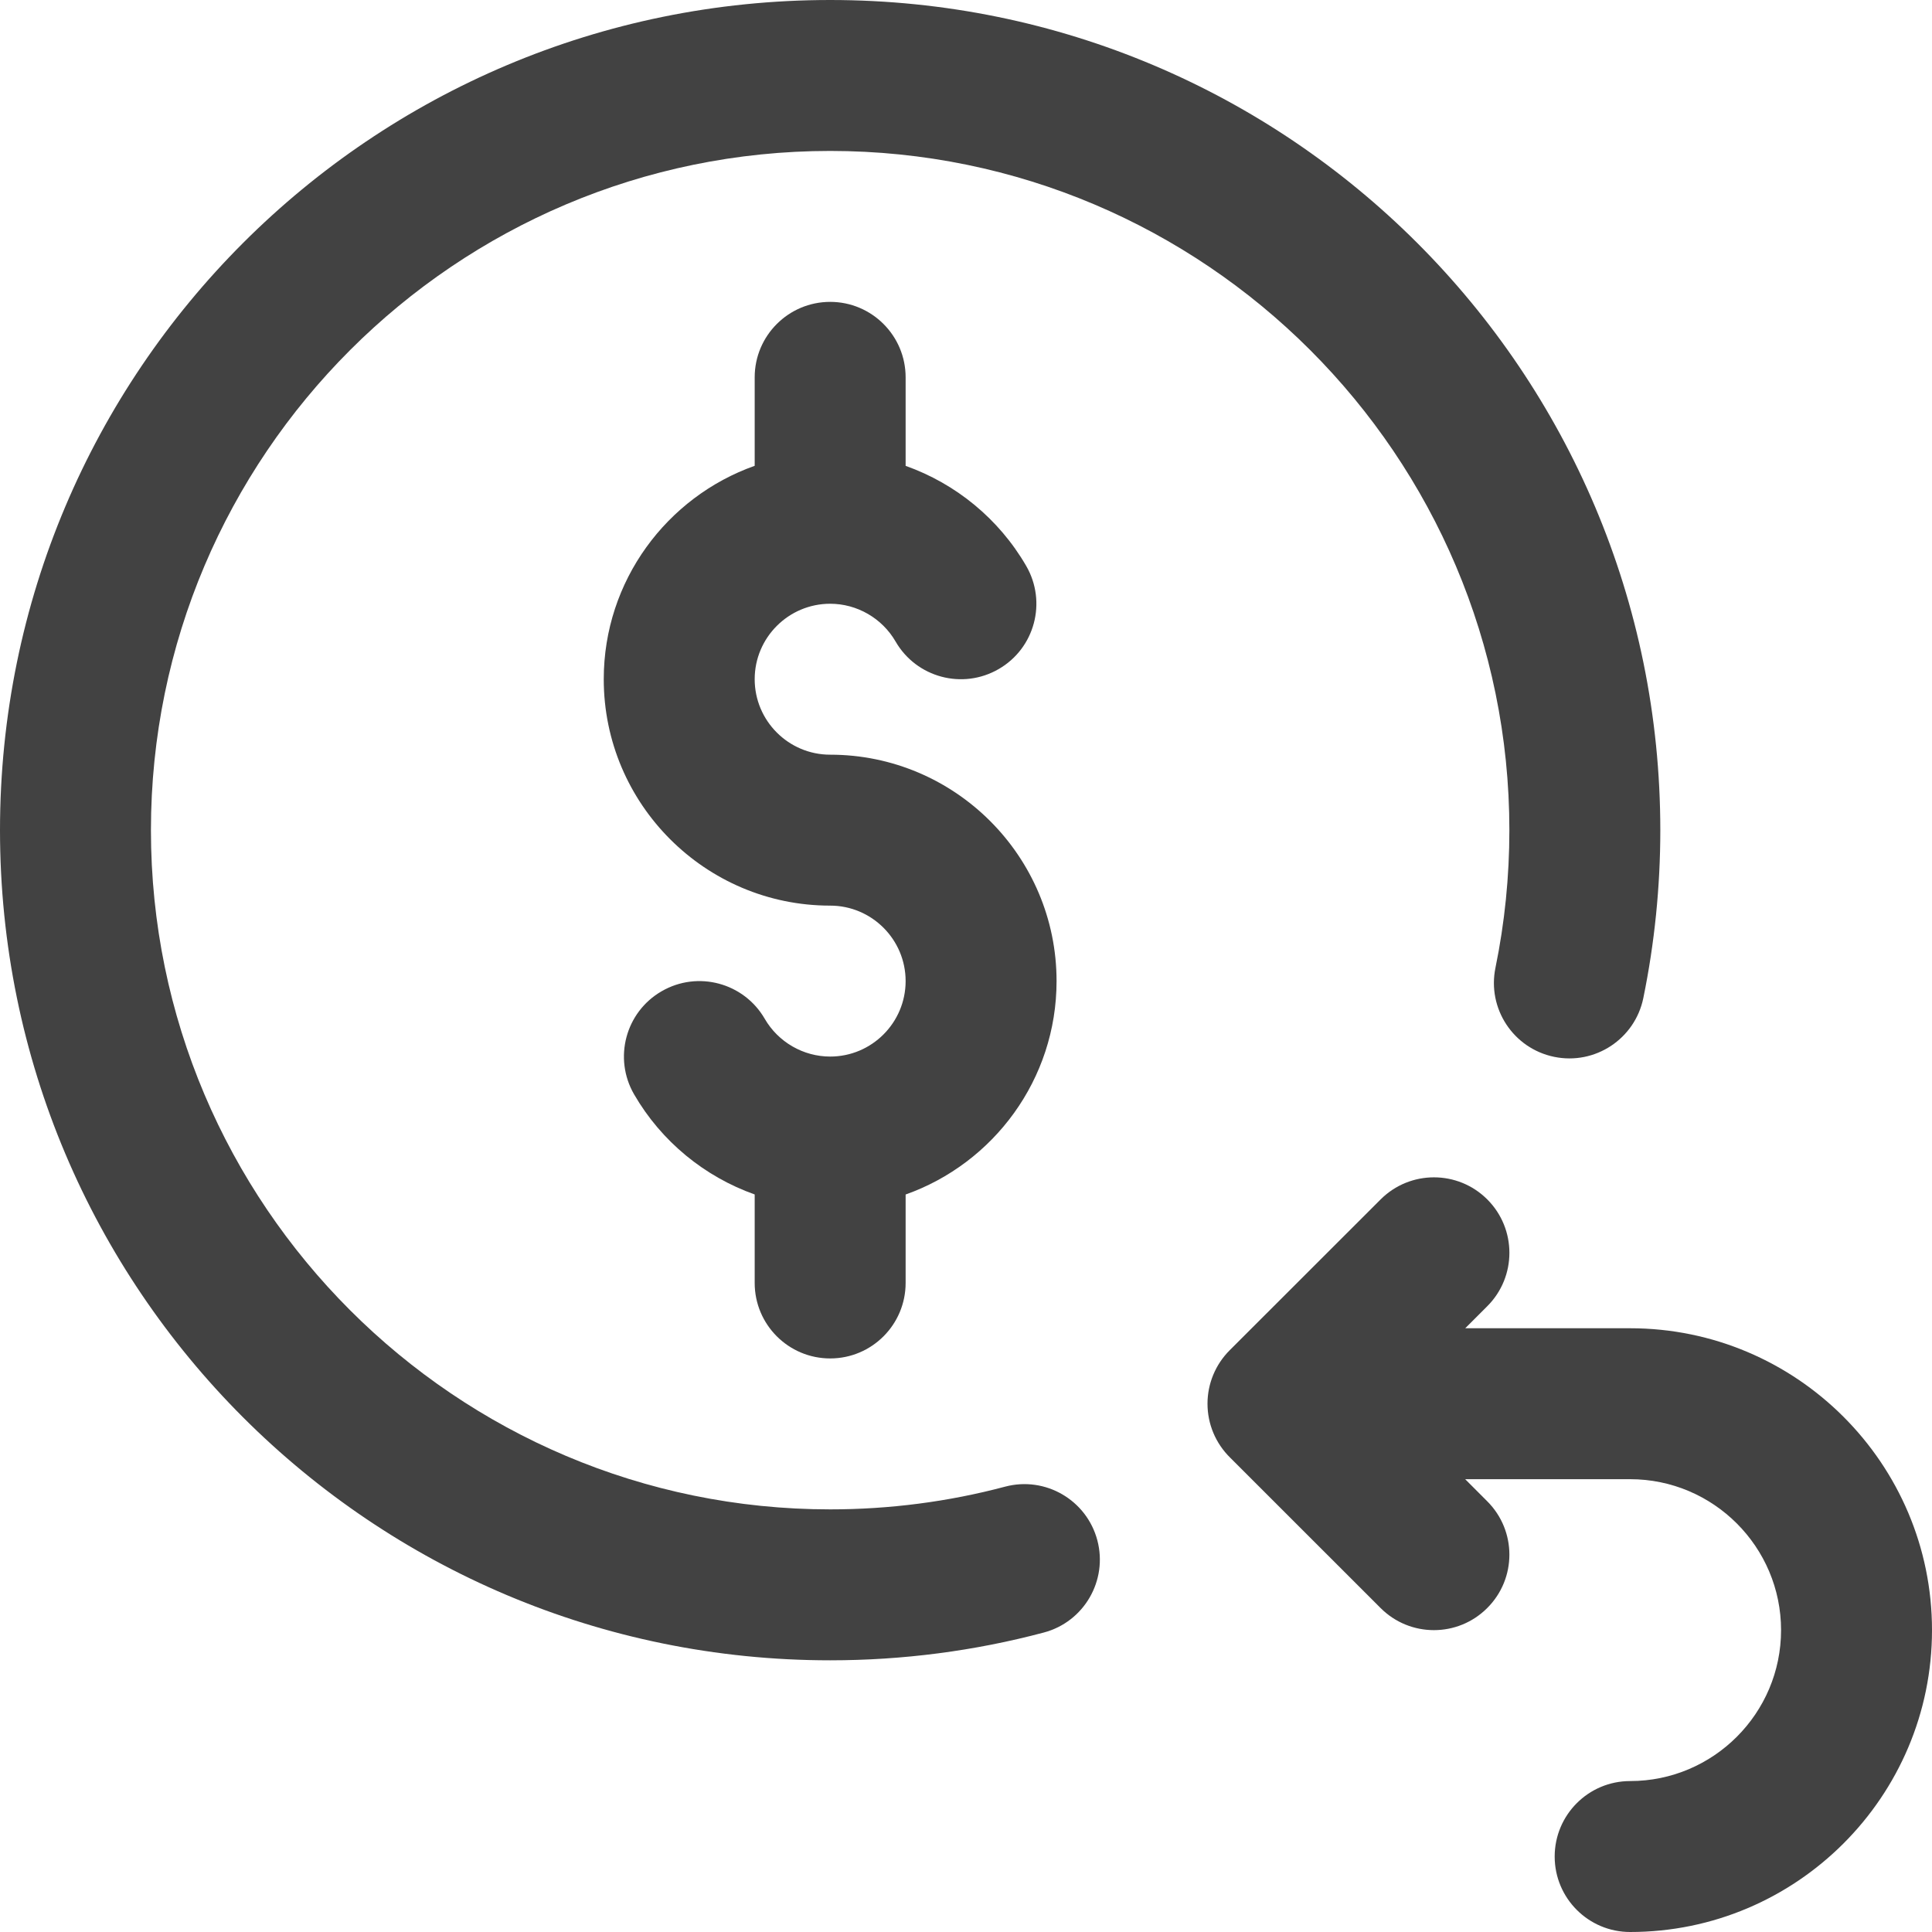 <svg width="40" height="40" viewBox="0 0 40 40" fill="none" xmlns="http://www.w3.org/2000/svg">
<g clip-path="url(#clip0_2498_9624)">
<path d="M20.808 30.78C19.634 31.092 18.416 31.25 17.188 31.25C9.433 31.25 3.125 24.942 3.125 17.188C3.125 9.433 9.433 3.125 17.188 3.125C24.942 3.125 31.25 9.433 31.25 17.188C31.25 18.147 31.153 19.105 30.962 20.036C30.788 20.881 31.332 21.707 32.178 21.881C33.023 22.055 33.849 21.51 34.023 20.665C34.256 19.528 34.375 18.358 34.375 17.188C34.375 7.689 26.688 0 17.188 0C7.688 0 0 7.687 0 17.188C0 26.686 7.687 34.375 17.188 34.375C18.686 34.375 20.174 34.182 21.61 33.8C22.444 33.579 22.94 32.723 22.719 31.889C22.497 31.055 21.642 30.558 20.808 30.78Z" fill="#424242"/>
<path d="M33.75 27.5H30.336L30.793 27.043C31.403 26.433 31.403 25.444 30.793 24.833C30.183 24.223 29.194 24.223 28.584 24.833L25.458 27.957C25.165 28.25 25 28.648 25 29.062C25 29.479 25.165 29.882 25.473 30.183L28.583 33.292C29.193 33.903 30.182 33.903 30.792 33.292C31.403 32.682 31.403 31.693 30.792 31.083L30.335 30.625H33.75C35.473 30.625 36.875 32.027 36.875 33.75C36.875 35.473 35.473 36.875 33.75 36.875C32.887 36.875 32.188 37.575 32.188 38.438C32.188 39.3 32.887 40 33.75 40C37.196 40 40 37.196 40 33.75C40 30.304 37.196 27.5 33.75 27.5Z" fill="#424242"/>
<path d="M17.188 28.125C18.05 28.125 18.75 27.425 18.75 26.562V24.731C20.569 24.086 21.875 22.349 21.875 20.312C21.875 17.728 19.772 15.625 17.188 15.625C16.326 15.625 15.625 14.924 15.625 14.062C15.625 13.201 16.326 12.5 17.188 12.5C17.744 12.5 18.263 12.8 18.542 13.282C18.974 14.029 19.93 14.285 20.677 13.852C21.424 13.421 21.679 12.465 21.247 11.718C20.681 10.74 19.786 10.013 18.75 9.645V7.812C18.75 6.95 18.05 6.25 17.188 6.25C16.325 6.25 15.625 6.95 15.625 7.812V9.644C13.806 10.289 12.5 12.025 12.5 14.062C12.5 16.647 14.603 18.75 17.188 18.75C18.049 18.75 18.75 19.451 18.75 20.312C18.75 21.174 18.049 21.875 17.188 21.875C16.631 21.875 16.112 21.575 15.833 21.093C15.401 20.346 14.445 20.09 13.698 20.523C12.951 20.954 12.696 21.91 13.128 22.657C13.694 23.635 14.589 24.362 15.625 24.73V26.562C15.625 27.425 16.325 28.125 17.188 28.125Z" fill="#424242"/>
</g>
<defs>
<clipPath id="clip0_2498_9624">
<rect width="40" height="40" fill="white"/>
</clipPath>
</defs>
</svg>
